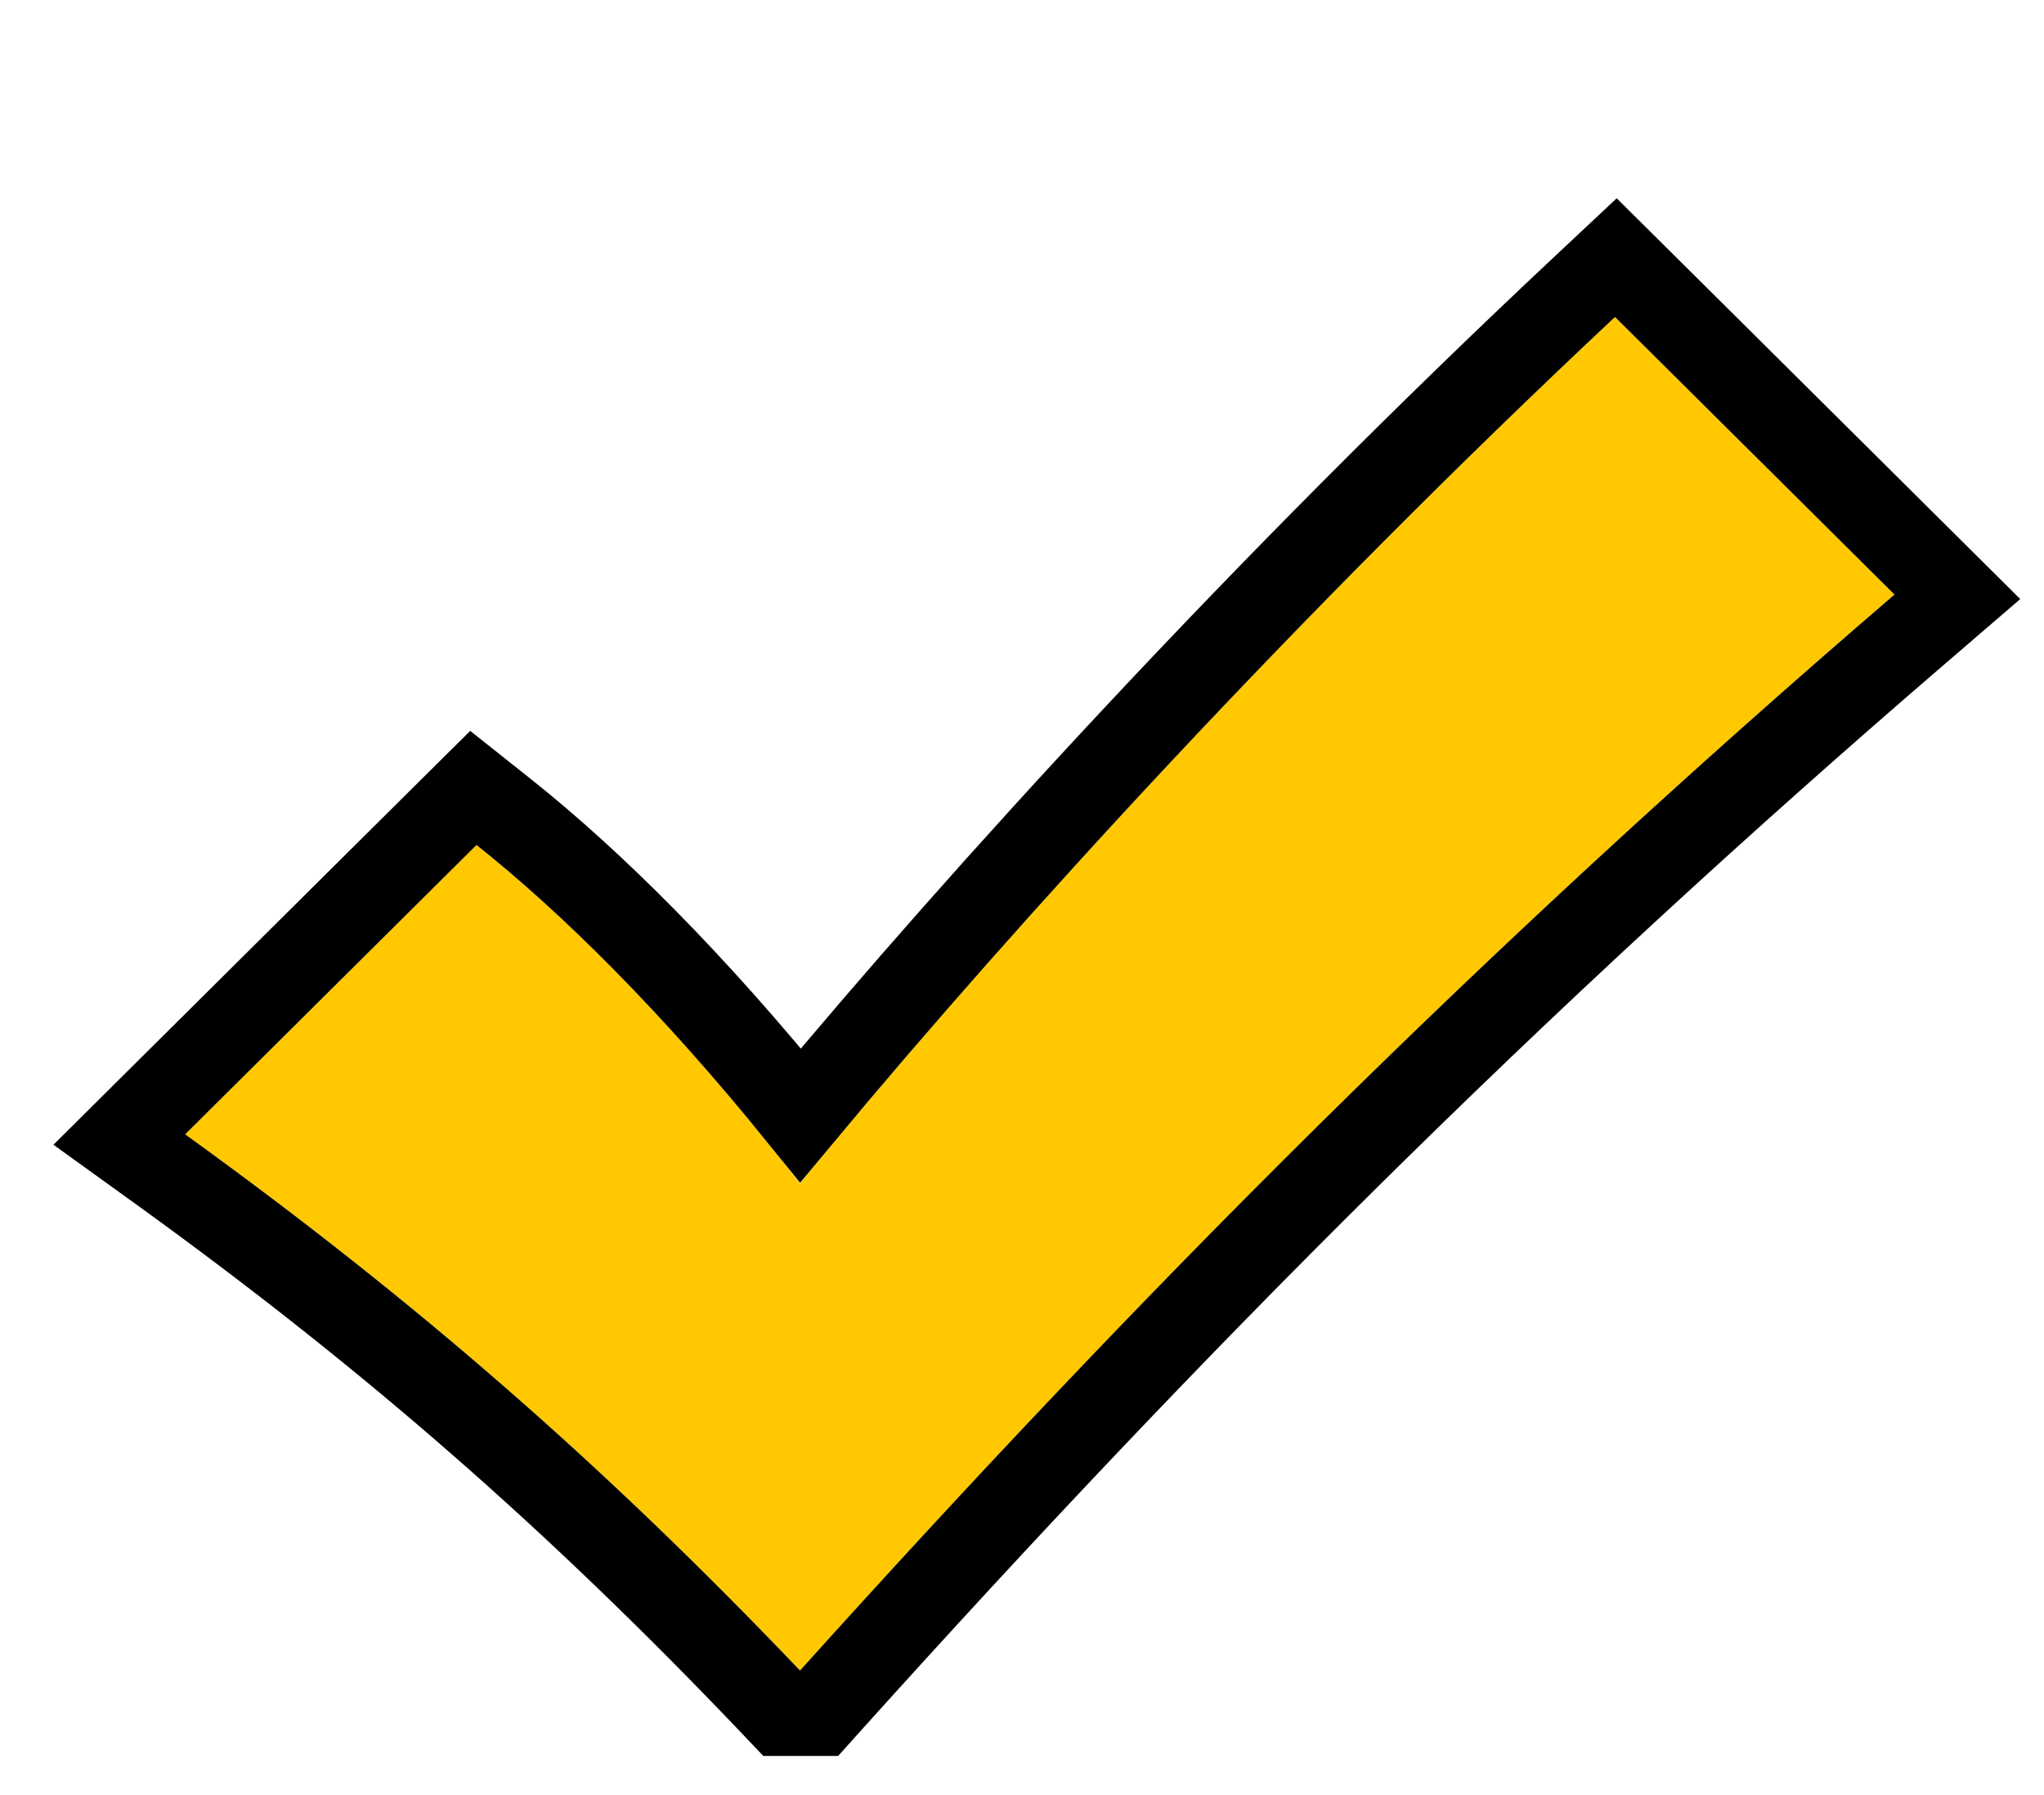 <svg width="41" height="36" viewBox="0 0 41 36" fill="none" xmlns="http://www.w3.org/2000/svg">
<g filter="url(#filter0_d_2_28098)">
<path d="M15.189 30.072C11.29 25.988 7.546 22.702 2.857 19.32C5.556 16.641 7.37 14.84 8.701 13.517C10.595 15.02 12.846 17.297 15.189 20.302C18.829 15.856 24.69 9.341 31.538 2.929C33.123 4.503 34.313 5.684 37.143 8.494C28.765 15.693 21.989 22.522 15.191 30.072H15.189Z" fill="#FFC800"/>
<path d="M14.569 30.663L14.822 30.929H15.189H15.191H15.573L15.828 30.645C22.607 23.118 29.356 16.315 37.702 9.145L38.405 8.54L37.747 7.886L32.142 2.32L31.555 1.738L30.952 2.303C24.483 8.361 18.89 14.51 15.201 18.94C13.064 16.301 11.01 14.255 9.234 12.846L8.638 12.373L8.097 12.909L2.253 18.712L1.536 19.424L2.356 20.015C7.001 23.366 10.706 26.617 14.569 30.663Z" stroke="black" stroke-width="1.714"/>
</g>
<defs>
<filter id="filter0_d_2_28098" x="0.215" y="0.548" width="40.31" height="34.667" filterUnits="userSpaceOnUse" color-interpolation-filters="sRGB">
<feFlood flood-opacity="0" result="BackgroundImageFix"/>
<feColorMatrix in="SourceAlpha" type="matrix" values="0 0 0 0 0 0 0 0 0 0 0 0 0 0 0 0 0 0 127 0" result="hardAlpha"/>
<feOffset dx="0.857" dy="3.429"/>
<feComposite in2="hardAlpha" operator="out"/>
<feColorMatrix type="matrix" values="0 0 0 0 0 0 0 0 0 0 0 0 0 0 0 0 0 0 1 0"/>
<feBlend mode="normal" in2="BackgroundImageFix" result="effect1_dropShadow_2_28098"/>
<feBlend mode="normal" in="SourceGraphic" in2="effect1_dropShadow_2_28098" result="shape"/>
</filter>
</defs>
</svg>
